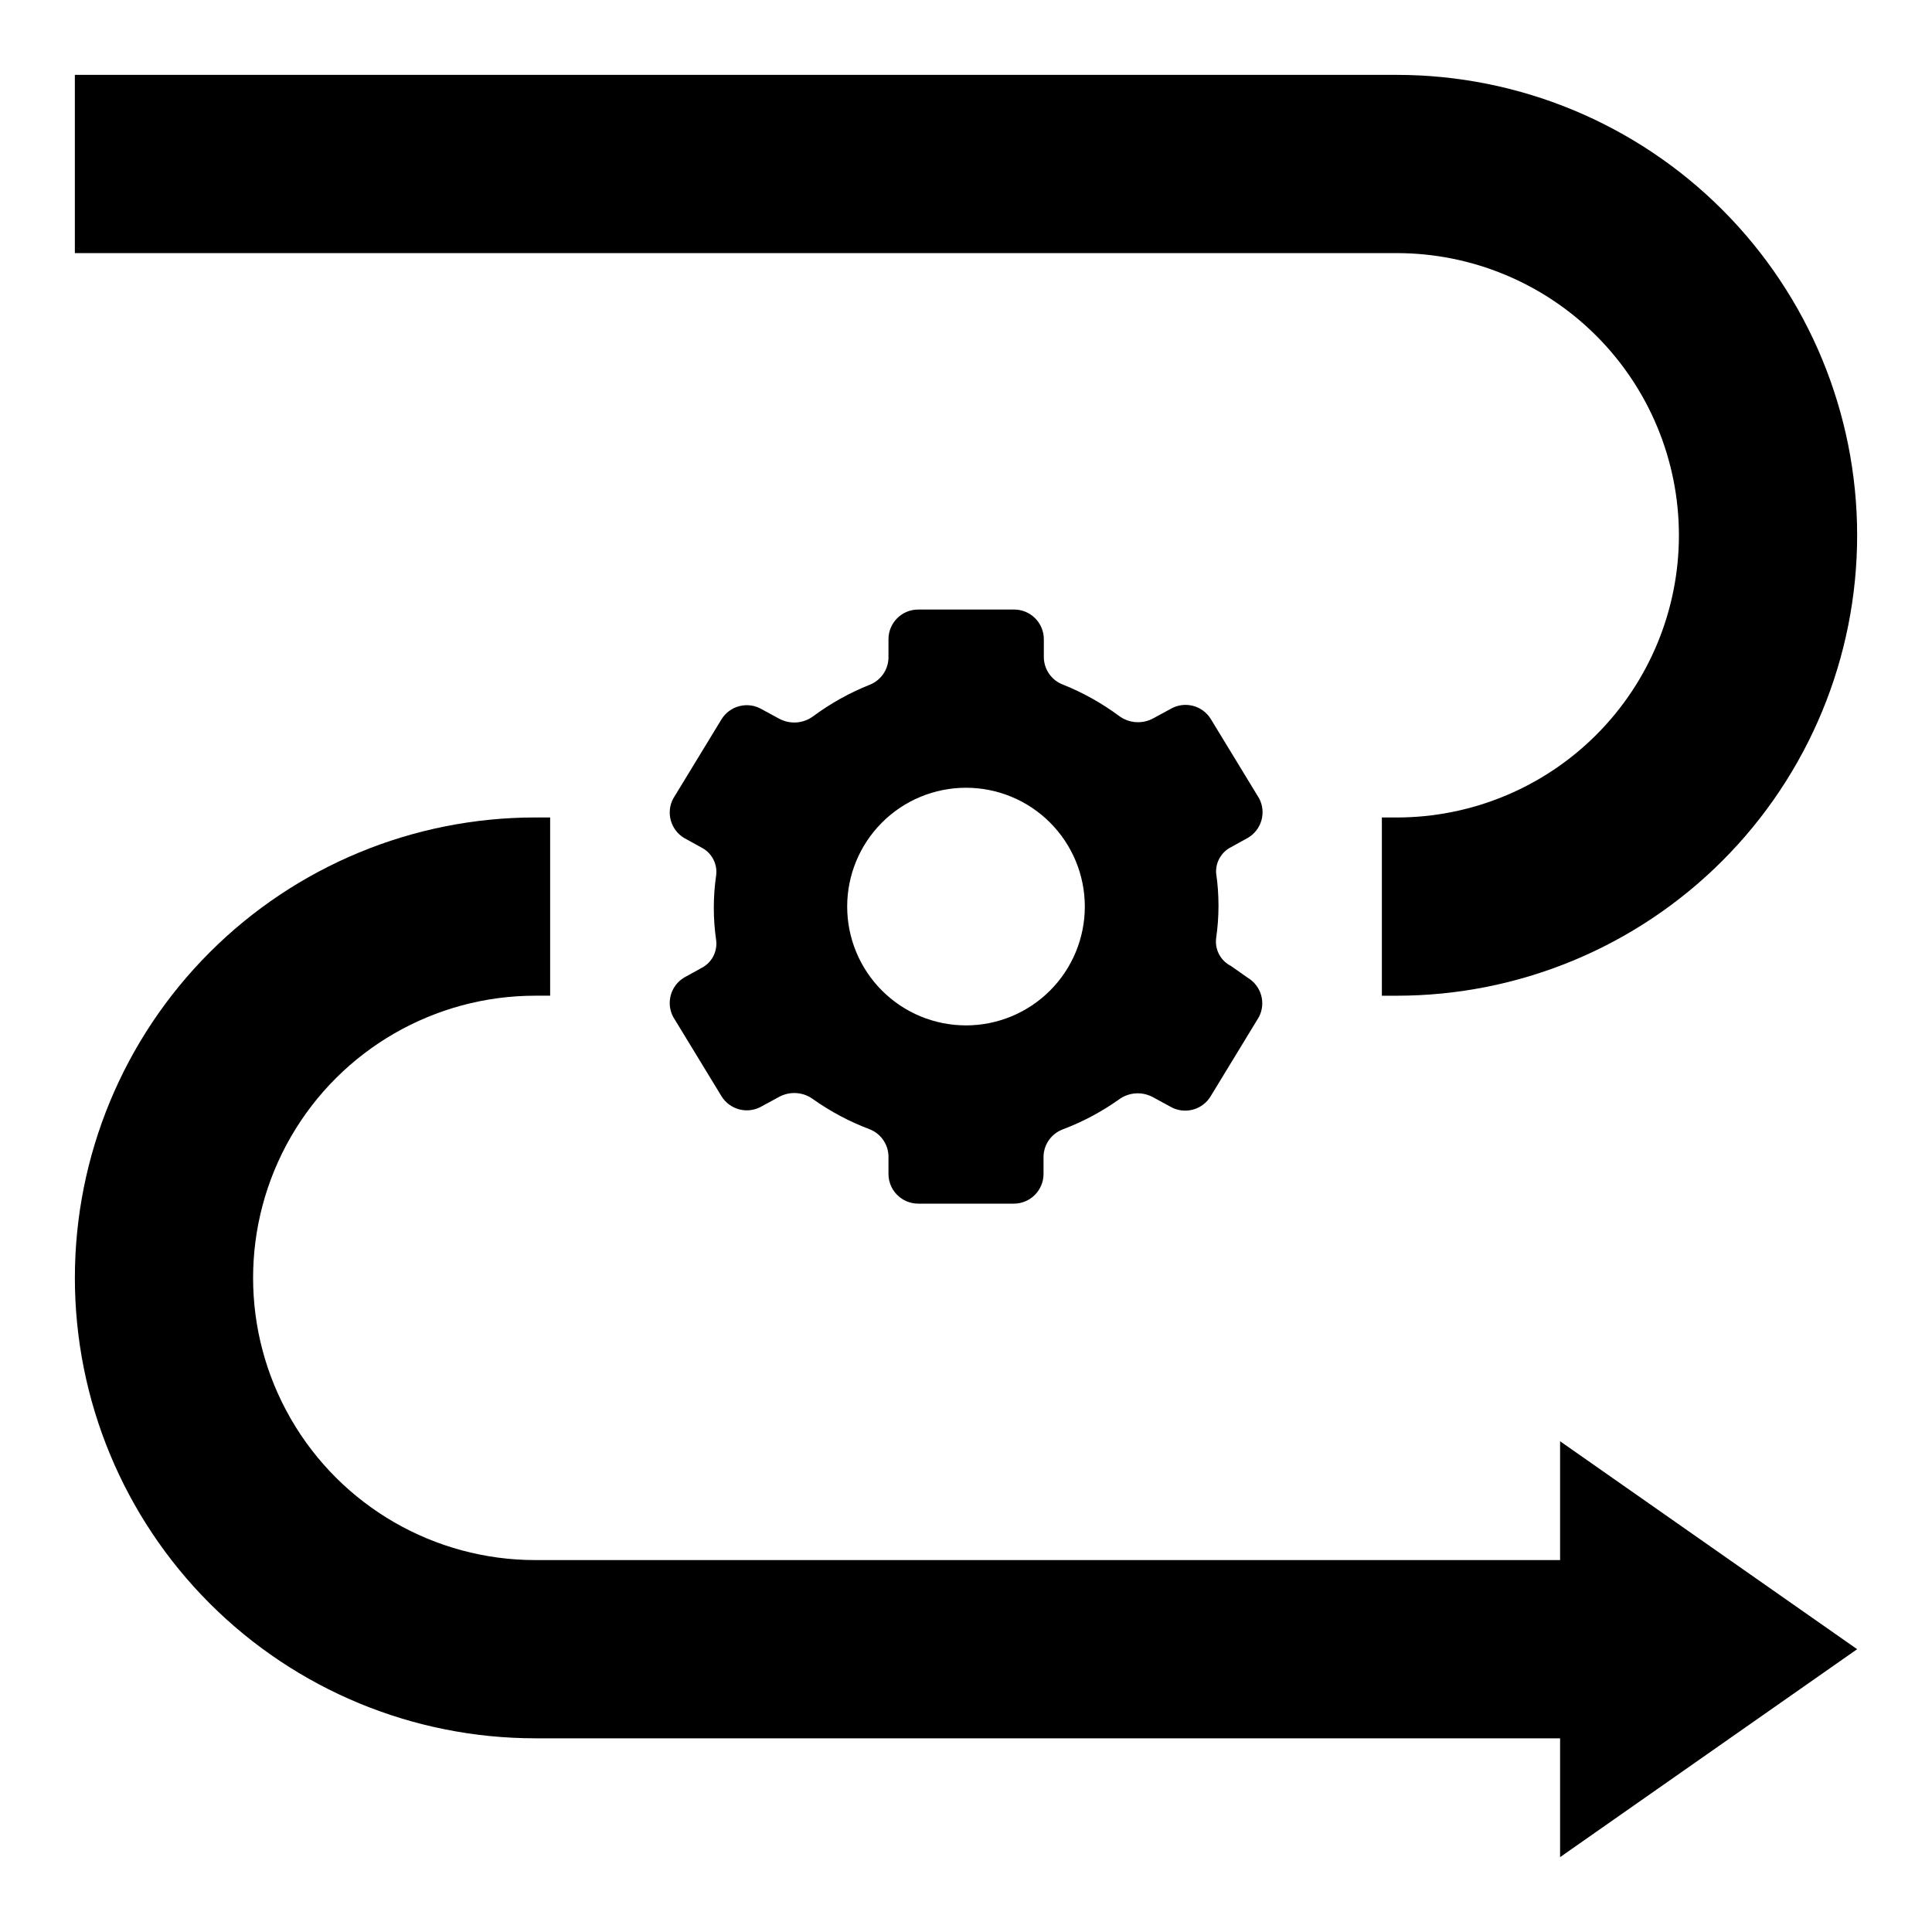 <?xml version="1.0" encoding="UTF-8"?>
<!-- Uploaded to: ICON Repo, www.svgrepo.com, Generator: ICON Repo Mixer Tools -->
<svg fill="#000000" width="800px" height="800px" version="1.1" viewBox="144 144 512 512" xmlns="http://www.w3.org/2000/svg">
 <g>
  <path d="m285.86 604.67h271.58v31.488l78.719-55.105-78.719-55.105v31.488h-271.58c-26.719 0-51.406-14.254-64.766-37.391s-13.359-51.645 0-74.785c13.359-23.137 38.047-37.391 64.766-37.391h3.934v-47.234h-3.938 0.004c-32.363 0-63.398 12.855-86.281 35.738-22.883 22.883-35.738 53.918-35.738 86.281 0 32.359 12.855 63.395 35.738 86.277 22.883 22.883 53.918 35.738 86.281 35.738z"/>
  <path d="m588.93 285.86c0 19.832-7.879 38.855-21.902 52.879-14.023 14.023-33.047 21.902-52.879 21.902h-3.938v47.23h3.938v0.004c32.359 0 63.395-12.855 86.277-35.738 22.883-22.883 35.738-53.918 35.738-86.277 0-32.363-12.855-63.398-35.738-86.281-22.883-22.883-53.918-35.738-86.277-35.738h-350.31v47.234h350.31c19.832 0 38.855 7.879 52.879 21.902 14.023 14.027 21.902 33.047 21.902 52.883z"/>
  <path d="m470.22 368.51 4.566-2.519h-0.004c3.566-2.148 4.844-6.703 2.914-10.391l-12.754-20.941c-2.215-3.738-7.043-4.973-10.785-2.754l-4.644 2.519c-2.875 1.516-6.367 1.238-8.973-0.711-4.559-3.375-9.531-6.156-14.801-8.266-2.981-1.109-4.996-3.906-5.113-7.082v-4.961c0-2.086-0.832-4.09-2.309-5.566-1.477-1.477-3.477-2.305-5.566-2.305h-25.426c-4.348 0-7.871 3.523-7.871 7.871v5.039c-0.117 3.176-2.137 5.973-5.117 7.082-5.266 2.113-10.242 4.891-14.801 8.266-2.602 1.949-6.094 2.227-8.973 0.711l-4.644-2.519c-3.738-2.215-8.566-0.984-10.785 2.754l-12.754 20.941c-1.93 3.688-0.652 8.242 2.914 10.391l4.566 2.519c2.719 1.367 4.293 4.297 3.934 7.32-0.84 5.742-0.84 11.574 0 17.32 0.359 3.023-1.215 5.949-3.934 7.32l-4.566 2.519c-3.566 2.148-4.844 6.699-2.914 10.391l12.754 20.941v-0.004c2.219 3.738 7.047 4.973 10.785 2.758l4.644-2.519c2.879-1.516 6.371-1.242 8.973 0.707 4.582 3.242 9.555 5.887 14.801 7.871 2.981 1.113 5 3.906 5.117 7.086v4.801c0 2.09 0.828 4.09 2.305 5.566 1.477 1.477 3.481 2.309 5.566 2.309h25.348c2.09 0 4.09-0.832 5.566-2.309 1.477-1.477 2.305-3.477 2.305-5.566v-4.723c0.121-3.18 2.137-5.973 5.117-7.086 5.246-1.984 10.223-4.629 14.801-7.871 2.602-1.949 6.098-2.223 8.973-0.707l4.644 2.519c3.738 2.215 8.566 0.98 10.785-2.758l12.754-20.941v0.004c1.93-3.691 0.652-8.242-2.914-10.391l-4.484-3.148c-2.723-1.371-4.297-4.297-3.938-7.324 0.84-5.742 0.84-11.574 0-17.316-0.16-2.859 1.383-5.547 3.938-6.848zm-70.219 47.23c-8.352 0-16.363-3.316-22.266-9.223-5.906-5.906-9.223-13.914-9.223-22.266 0-8.352 3.316-16.359 9.223-22.266 5.902-5.906 13.914-9.223 22.266-9.223s16.359 3.316 22.266 9.223c5.902 5.906 9.223 13.914 9.223 22.266 0 8.352-3.32 16.359-9.223 22.266-5.906 5.906-13.914 9.223-22.266 9.223z"/>
 </g>
</svg>
